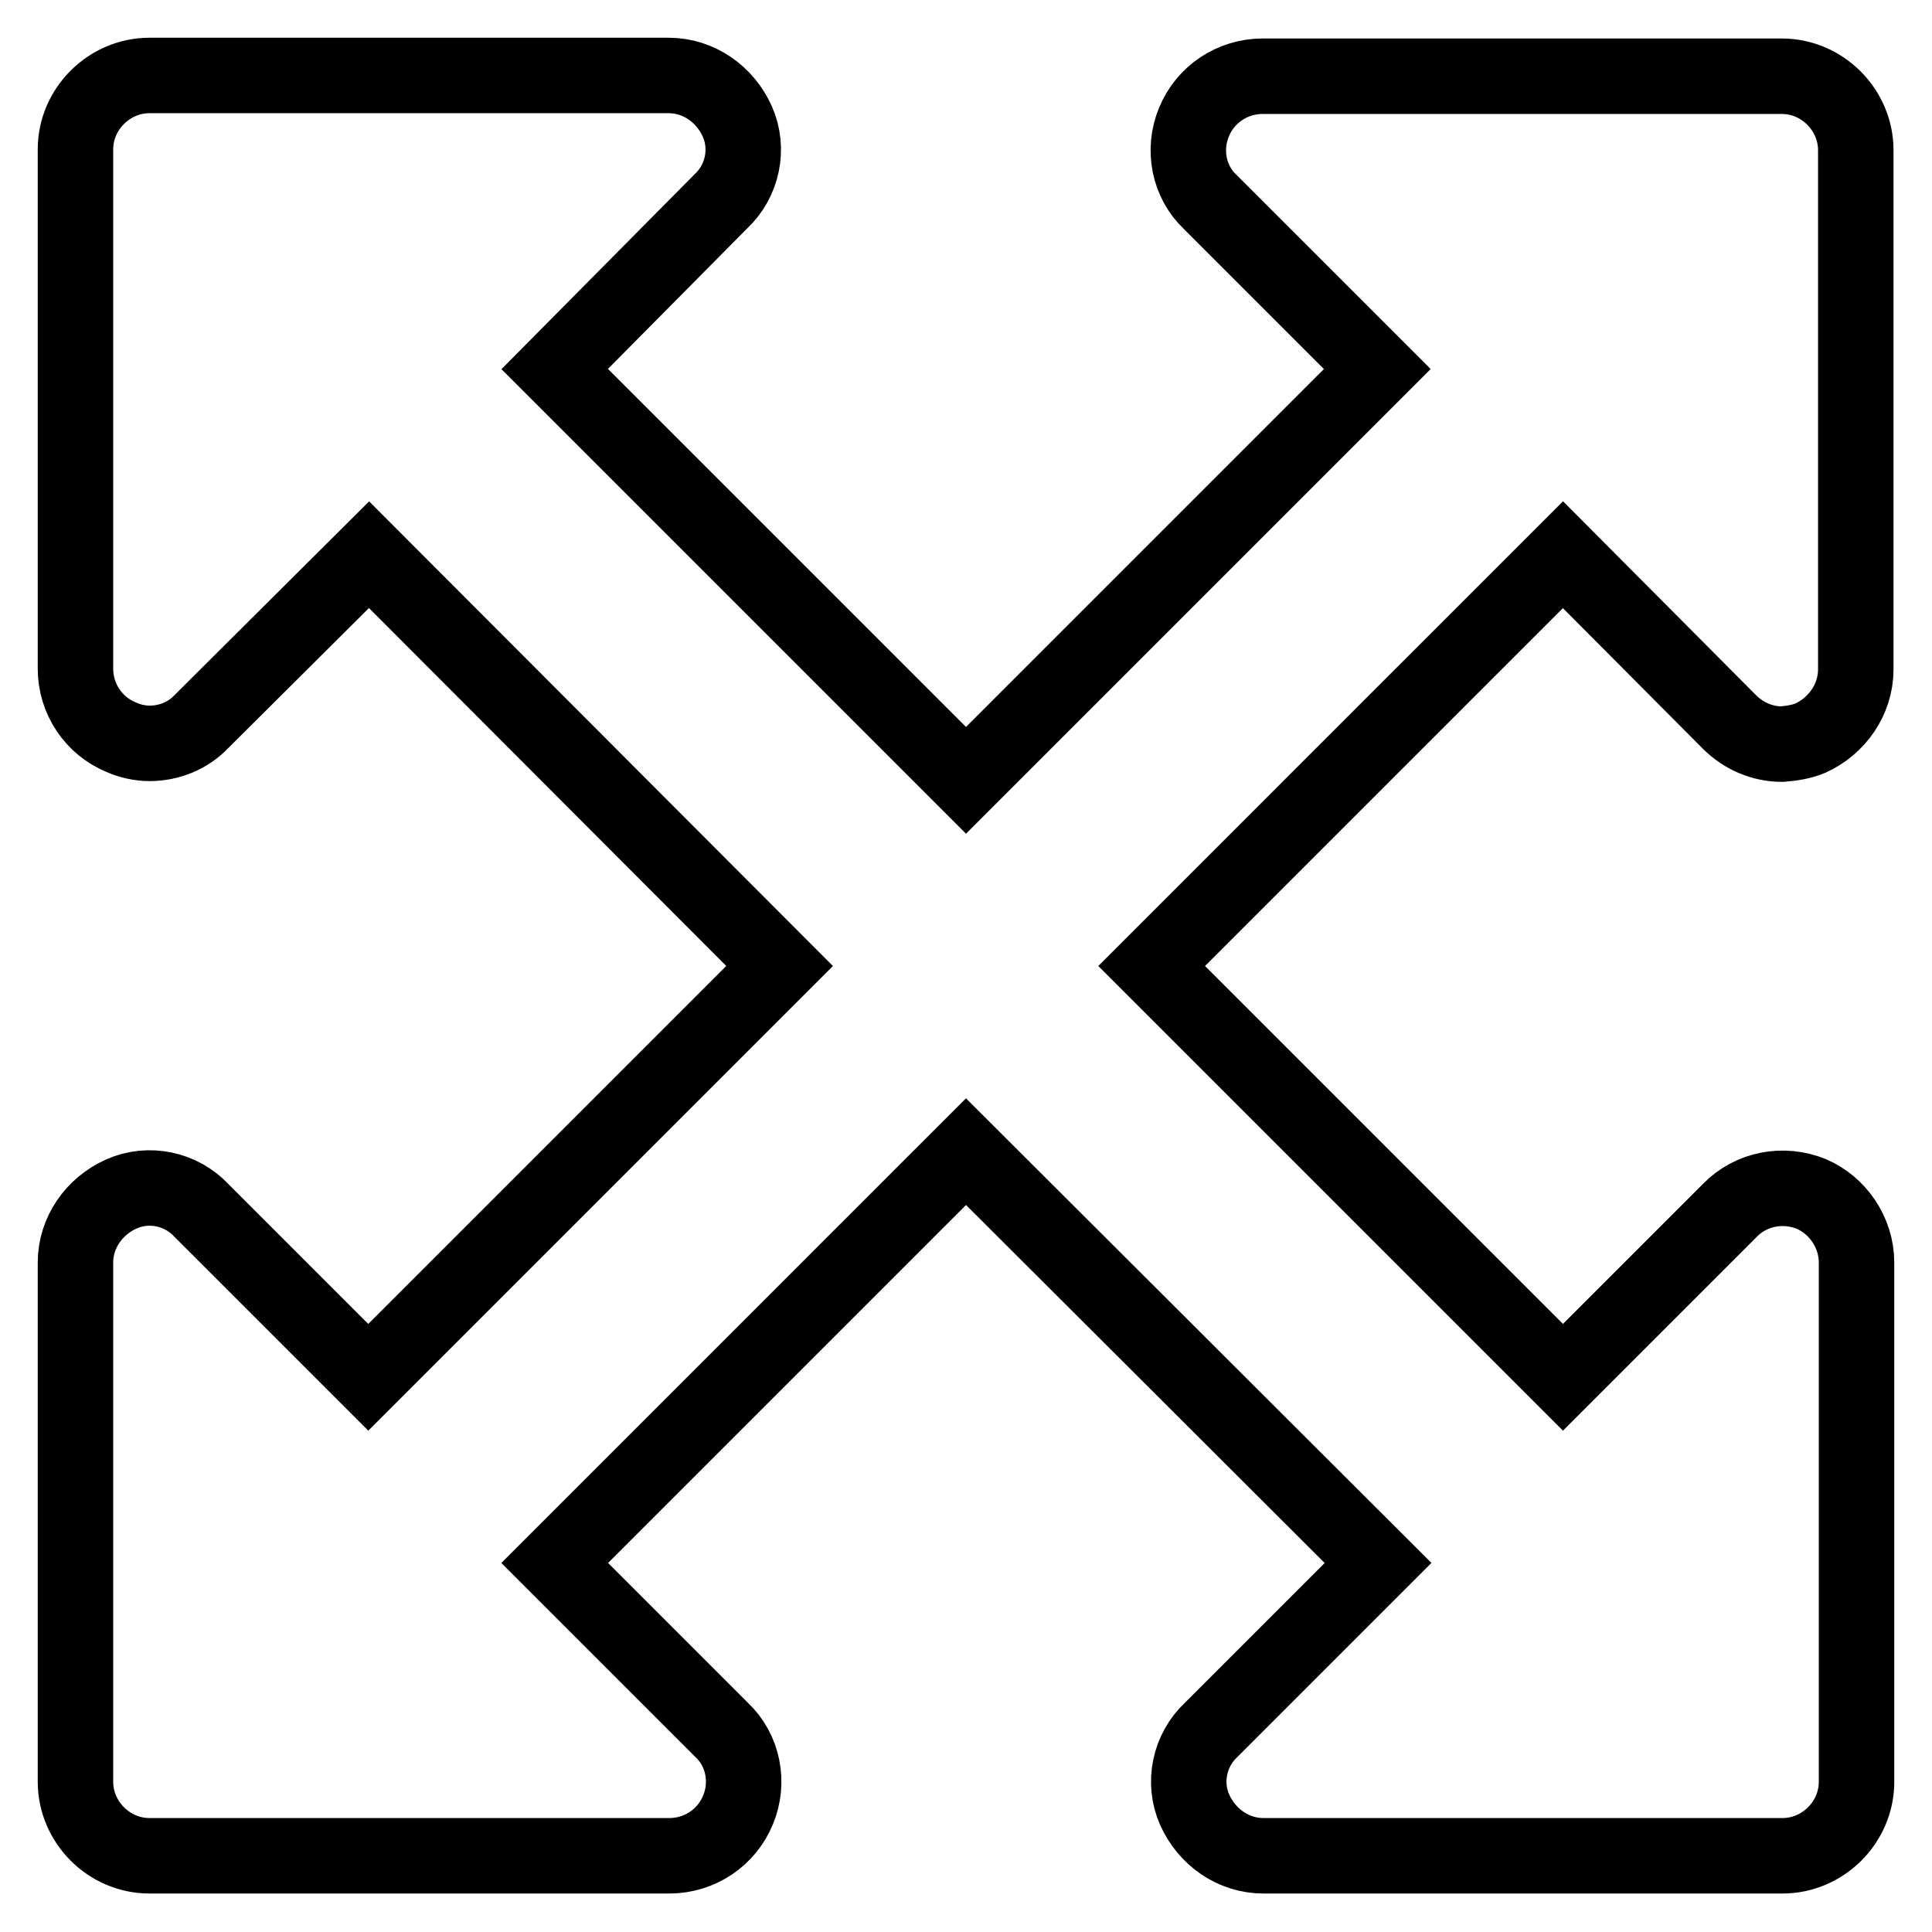 <?xml version="1.0" encoding="utf-8"?>
<!-- Svg Vector Icons : http://www.onlinewebfonts.com/icon -->
<!DOCTYPE svg PUBLIC "-//W3C//DTD SVG 1.1//EN" "http://www.w3.org/Graphics/SVG/1.1/DTD/svg11.dtd">
<svg version="1.1" xmlns="http://www.w3.org/2000/svg" xmlns:xlink="http://www.w3.org/1999/xlink" x="0px" y="0px" viewBox="0 0 256 256" enable-background="new 0 0 256 256" xml:space="preserve">
<g> <path stroke-width="10" fill-opacity="0" stroke="#000000"  d="M207.1,73.5L152.6,128l54.5,54.5l22.1-22.1c2.8-2.9,7.1-3.7,10.8-2.2c3.5,1.5,6,5.1,6,9.1v68.8 c0,5.4-4.5,9.8-9.8,9.8h-68.8c-4,0-7.5-2.5-9.1-6.1c-1.6-3.6-0.7-7.9,2.2-10.6l22.1-22.1L128,152.6l-54.5,54.5l22.1,22.1 c2.9,2.7,3.7,7,2.2,10.6c-1.5,3.7-5.1,6.1-9.1,6.1H19.8c-5.4,0-9.8-4.5-9.8-9.8v-68.8c0-4,2.5-7.5,6.1-9.1 c3.6-1.6,7.9-0.7,10.6,2.2l22.1,22.1l54.5-54.5L48.9,73.5L26.7,95.6c-1.8,1.9-4.3,2.9-6.9,2.9c-1.2,0-2.6-0.3-3.7-0.8 c-3.7-1.5-6.1-5.1-6.1-9.1V19.8c0-5.4,4.5-9.8,9.8-9.8h68.8c4,0,7.5,2.5,9.1,6.1c1.6,3.6,0.7,7.9-2.2,10.6L73.5,48.9l54.5,54.5 l54.5-54.5l-22.1-22.1c-2.9-2.7-3.7-7-2.2-10.6c1.5-3.7,5.1-6.1,9.1-6.1h68.8c5.4,0,9.8,4.5,9.8,9.8v68.8c0,4-2.5,7.5-6,9.1 c-1.2,0.5-2.5,0.7-3.8,0.8c-2.6,0-5.1-1.1-6.9-2.9L207.1,73.5z"/></g>
</svg>